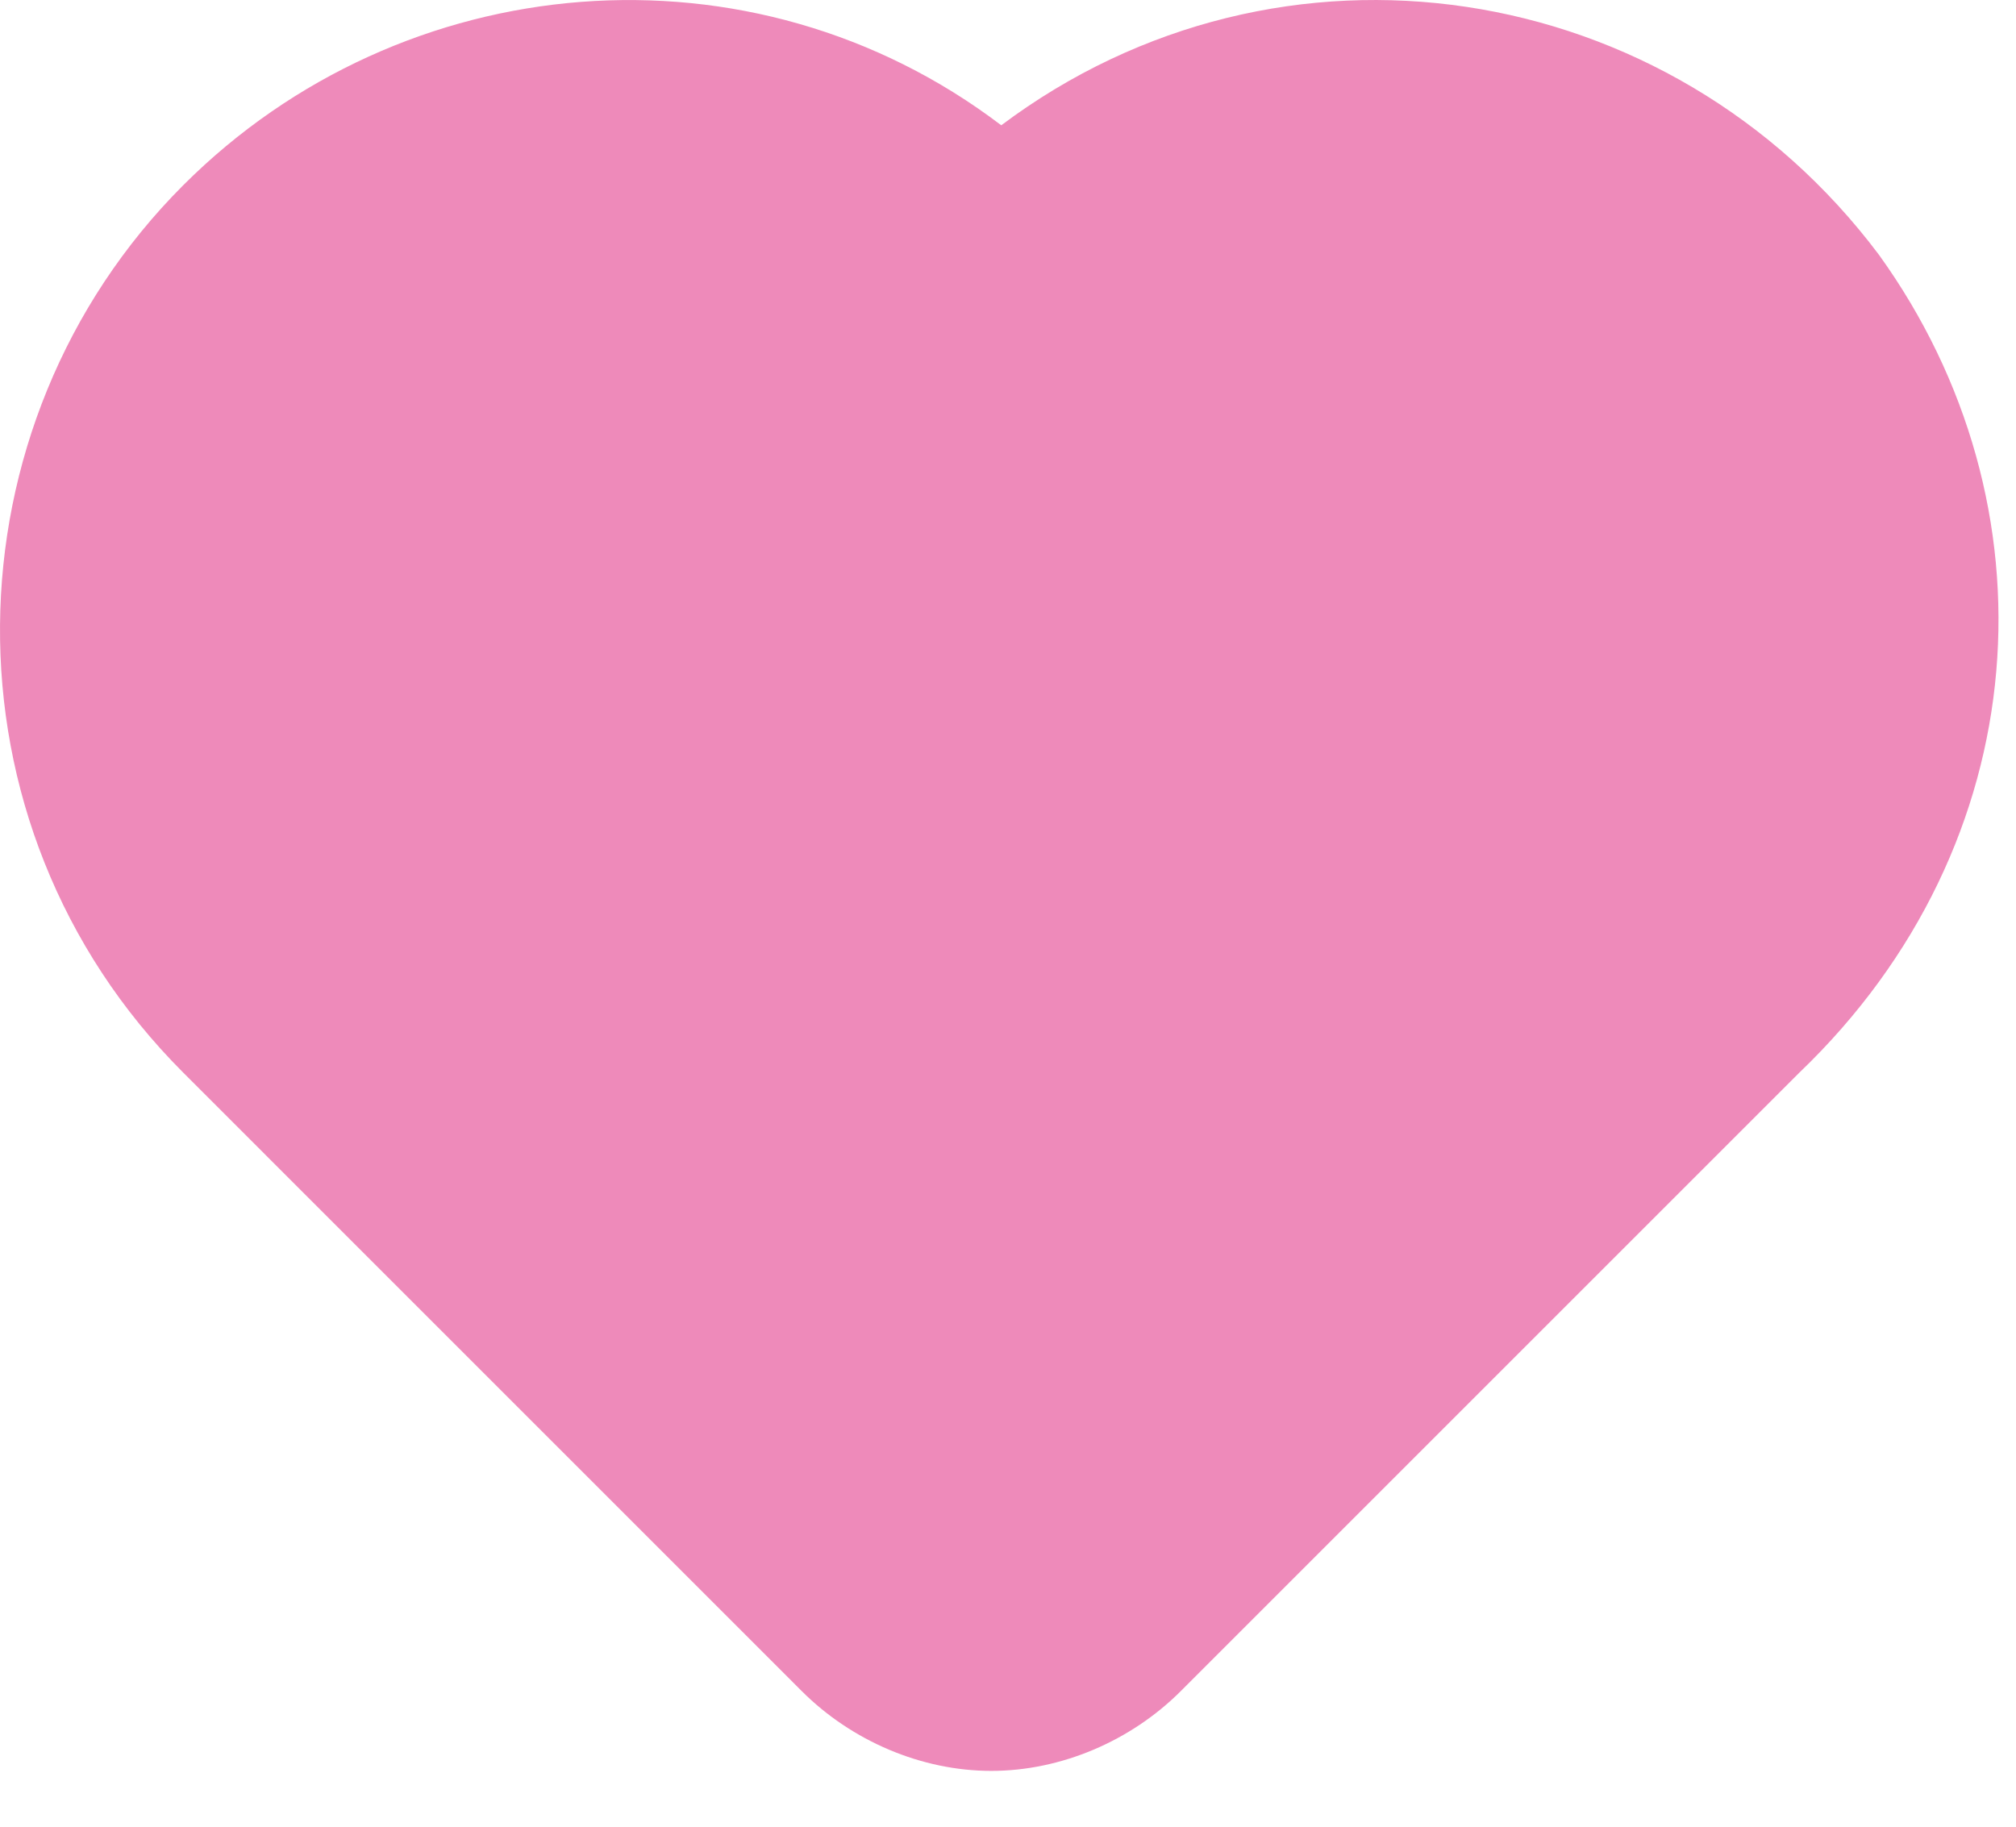 <?xml version="1.0" encoding="UTF-8"?> <svg xmlns="http://www.w3.org/2000/svg" width="32" height="29" viewBox="0 0 32 29" fill="none"><path d="M29.826 4.047C26.501 -0.386 20.326 -1.336 15.893 1.989C11.935 -1.019 6.393 -0.544 2.91 2.939C-0.89 6.739 -1.049 13.072 2.91 17.03L12.726 26.847C13.518 27.639 14.626 28.114 15.735 28.114C16.843 28.114 17.951 27.639 18.743 26.847L28.56 17.03C32.36 13.389 32.676 8.006 29.826 4.047Z" fill="#EE8ABA"></path></svg> 